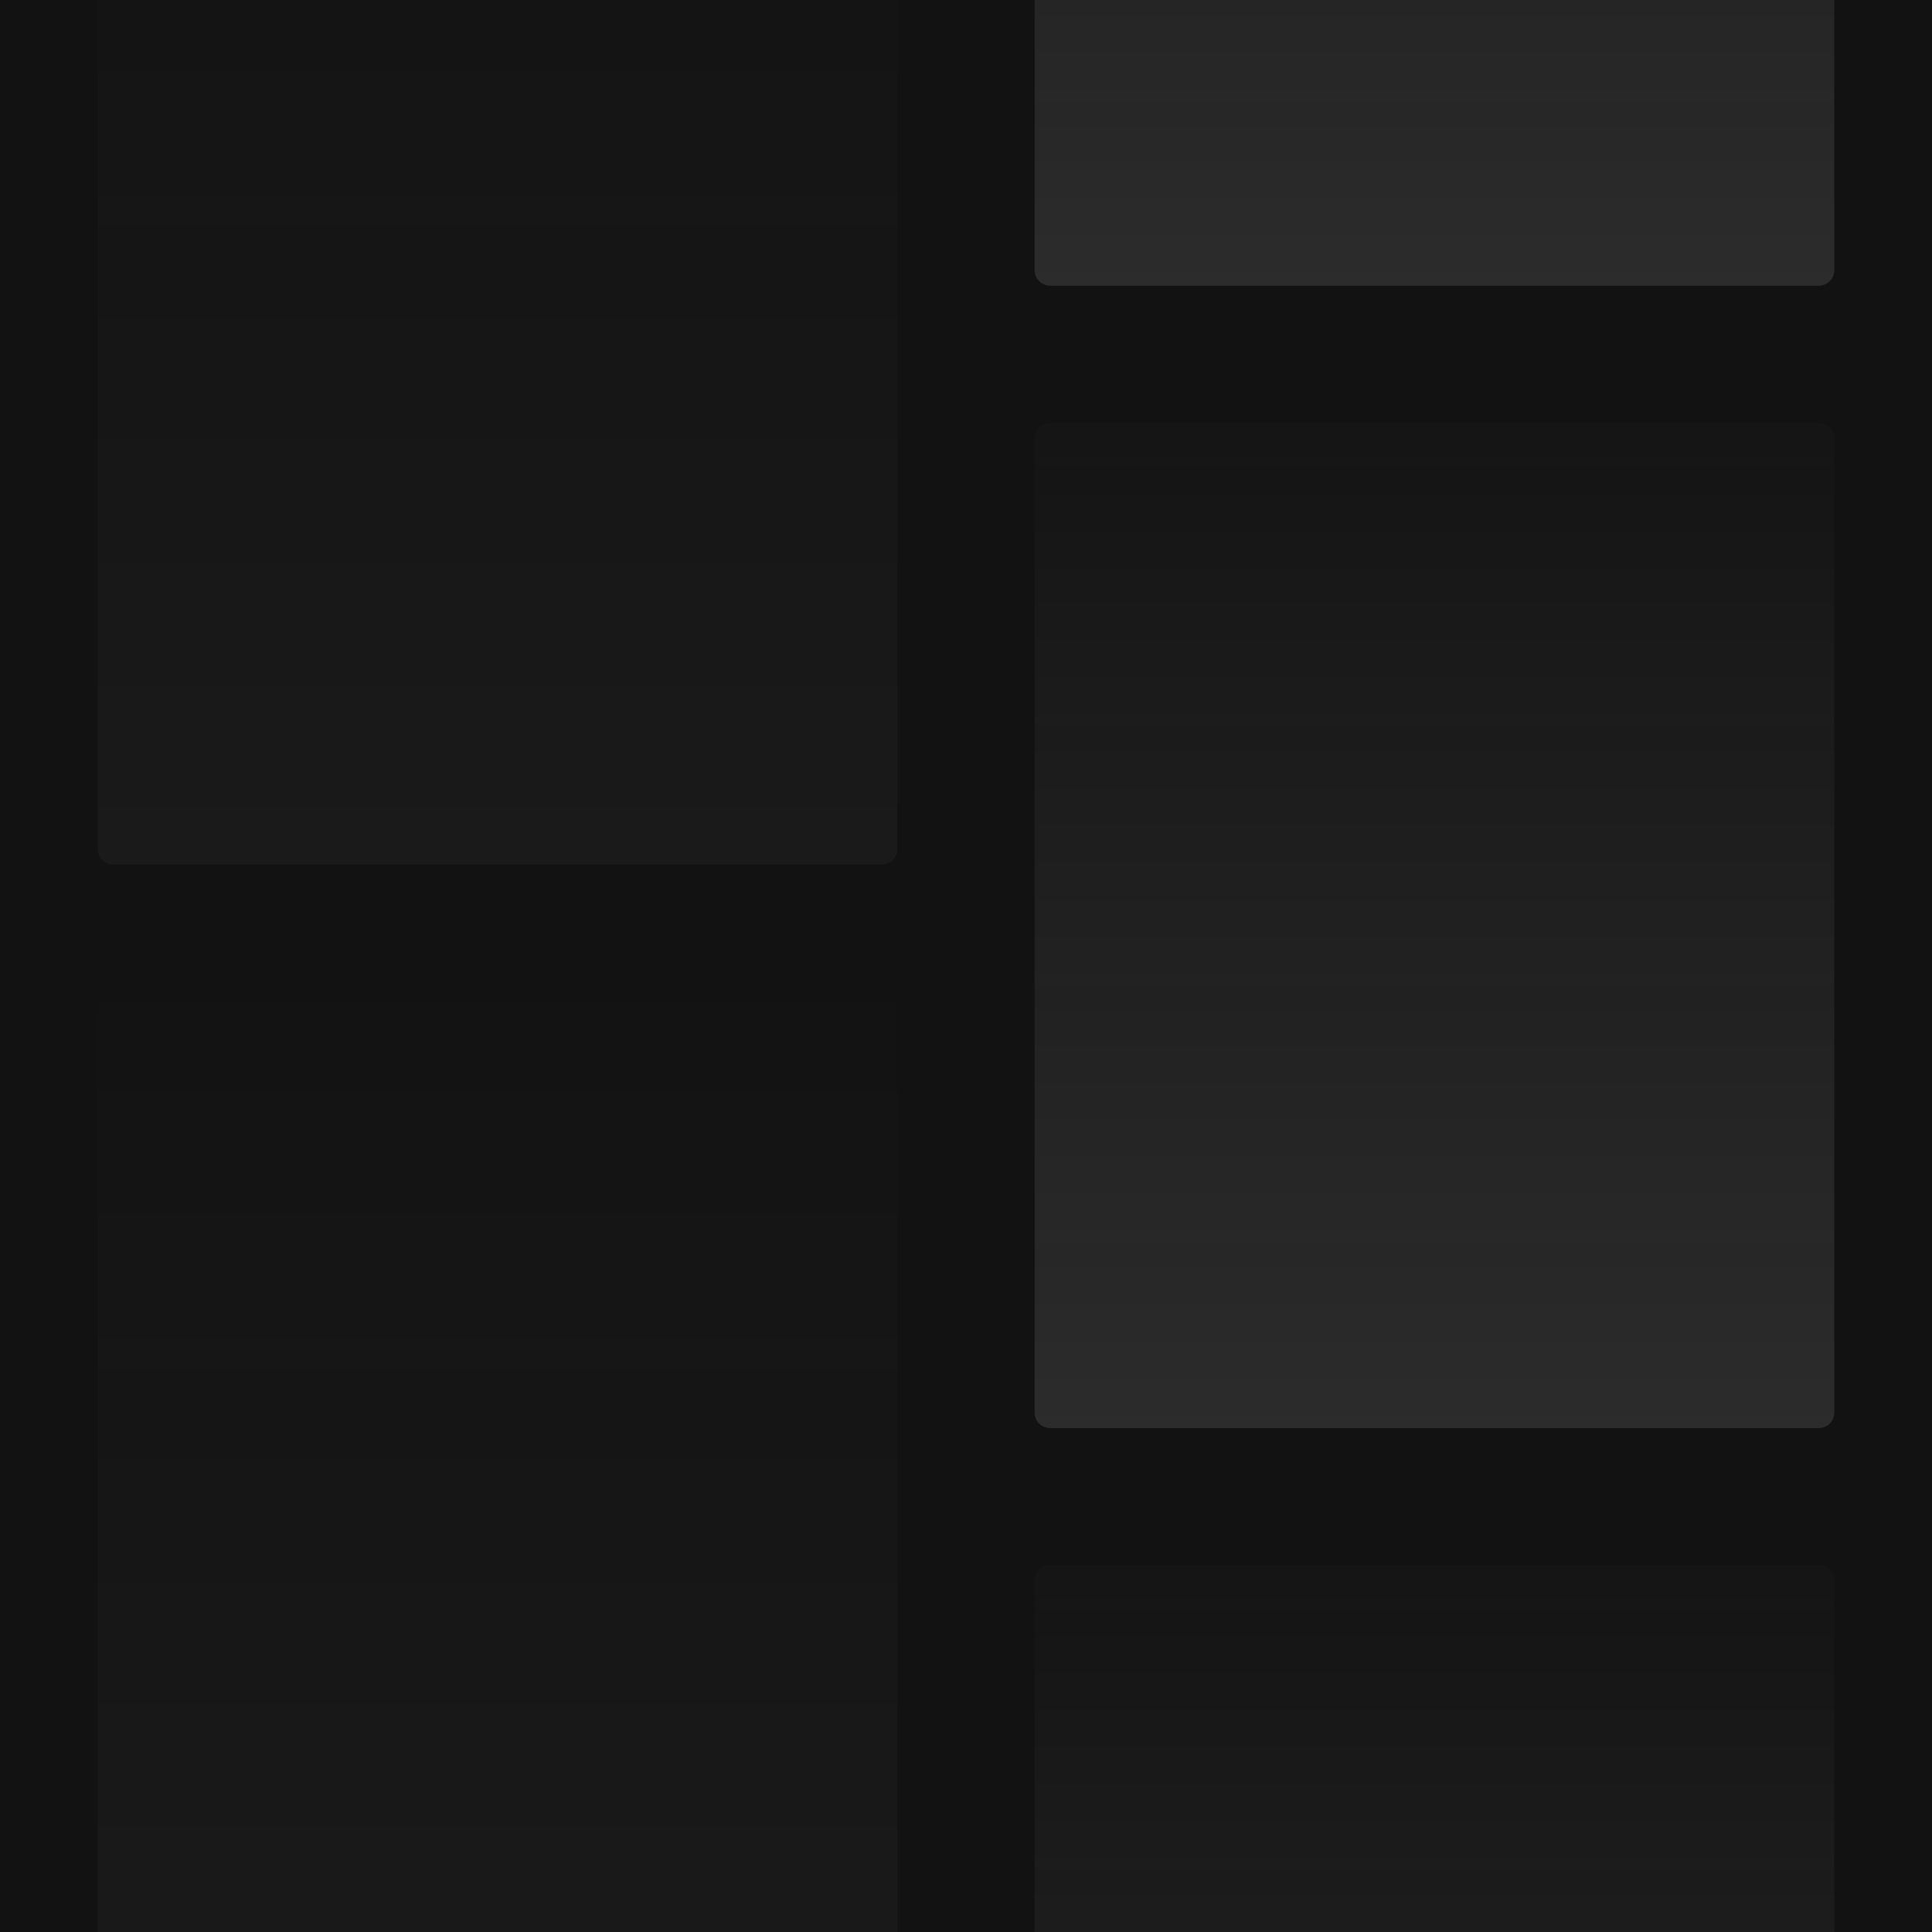 <svg width="1600" height="1600" viewBox="0 0 1600 1600" fill="none" xmlns="http://www.w3.org/2000/svg">
<g clip-path="url(#clip0_177_279)">
<rect width="1600" height="1600" fill="#121212"/>
<path d="M730.291 -116.52H93.77C86.664 -116.52 80.904 -110.759 80.904 -103.653V703.161C80.904 710.267 86.664 716.028 93.77 716.028H730.291C737.397 716.028 743.158 710.267 743.158 703.161V-103.653C743.158 -110.759 737.397 -116.52 730.291 -116.52Z" fill="url(#paint0_linear_177_279)" fill-opacity="0.3"/>
<path d="M730.291 829.557H93.77C86.664 829.557 80.904 835.317 80.904 842.423V1649.24C80.904 1656.34 86.664 1662.1 93.77 1662.1H730.291C737.397 1662.1 743.158 1656.34 743.158 1649.24V842.423C743.158 835.317 737.397 829.557 730.291 829.557Z" fill="url(#paint1_linear_177_279)" fill-opacity="0.3"/>
<path d="M1506.21 -595.922H869.692C862.586 -595.922 856.825 -590.161 856.825 -583.055V223.759C856.825 230.865 862.586 236.626 869.692 236.626H1506.21C1513.32 236.626 1519.08 230.865 1519.08 223.759V-583.055C1519.08 -590.161 1513.32 -595.922 1506.21 -595.922Z" fill="url(#paint2_linear_177_279)"/>
<path d="M1506.21 350.154H869.692C862.586 350.154 856.825 355.915 856.825 363.021V1169.84C856.825 1176.94 862.586 1182.7 869.692 1182.7H1506.21C1513.32 1182.7 1519.08 1176.94 1519.08 1169.84V363.021C1519.08 355.915 1513.32 350.154 1506.21 350.154Z" fill="url(#paint3_linear_177_279)"/>
<path d="M1506.21 1296.23H869.692C862.586 1296.23 856.825 1301.99 856.825 1309.1V2115.91C856.825 2123.02 862.586 2128.78 869.692 2128.78H1506.21C1513.32 2128.78 1519.08 2123.02 1519.08 2115.91V1309.1C1519.08 1301.99 1513.32 1296.23 1506.21 1296.23Z" fill="url(#paint4_linear_177_279)"/>
</g>
<defs>
<linearGradient id="paint0_linear_177_279" x1="412.031" y1="-116.52" x2="412.031" y2="1756.71" gradientUnits="userSpaceOnUse">
<stop stop-color="#808080" stop-opacity="0.02"/>
<stop offset="1" stop-color="#808080" stop-opacity="0.5"/>
</linearGradient>
<linearGradient id="paint1_linear_177_279" x1="412.031" y1="829.557" x2="412.031" y2="2702.79" gradientUnits="userSpaceOnUse">
<stop stop-color="#808080" stop-opacity="0.02"/>
<stop offset="1" stop-color="#808080" stop-opacity="0.5"/>
</linearGradient>
<linearGradient id="paint2_linear_177_279" x1="1187.95" y1="-595.922" x2="1187.95" y2="1277.31" gradientUnits="userSpaceOnUse">
<stop stop-color="#808080" stop-opacity="0.02"/>
<stop offset="1" stop-color="#808080" stop-opacity="0.5"/>
</linearGradient>
<linearGradient id="paint3_linear_177_279" x1="1187.95" y1="350.154" x2="1187.95" y2="2223.39" gradientUnits="userSpaceOnUse">
<stop stop-color="#808080" stop-opacity="0.02"/>
<stop offset="1" stop-color="#808080" stop-opacity="0.5"/>
</linearGradient>
<linearGradient id="paint4_linear_177_279" x1="1187.95" y1="1296.23" x2="1187.95" y2="3169.46" gradientUnits="userSpaceOnUse">
<stop stop-color="#808080" stop-opacity="0.02"/>
<stop offset="1" stop-color="#808080" stop-opacity="0.5"/>
</linearGradient>
<clipPath id="clip0_177_279">
<rect width="1600" height="1600" fill="white"/>
</clipPath>
</defs>
</svg>
